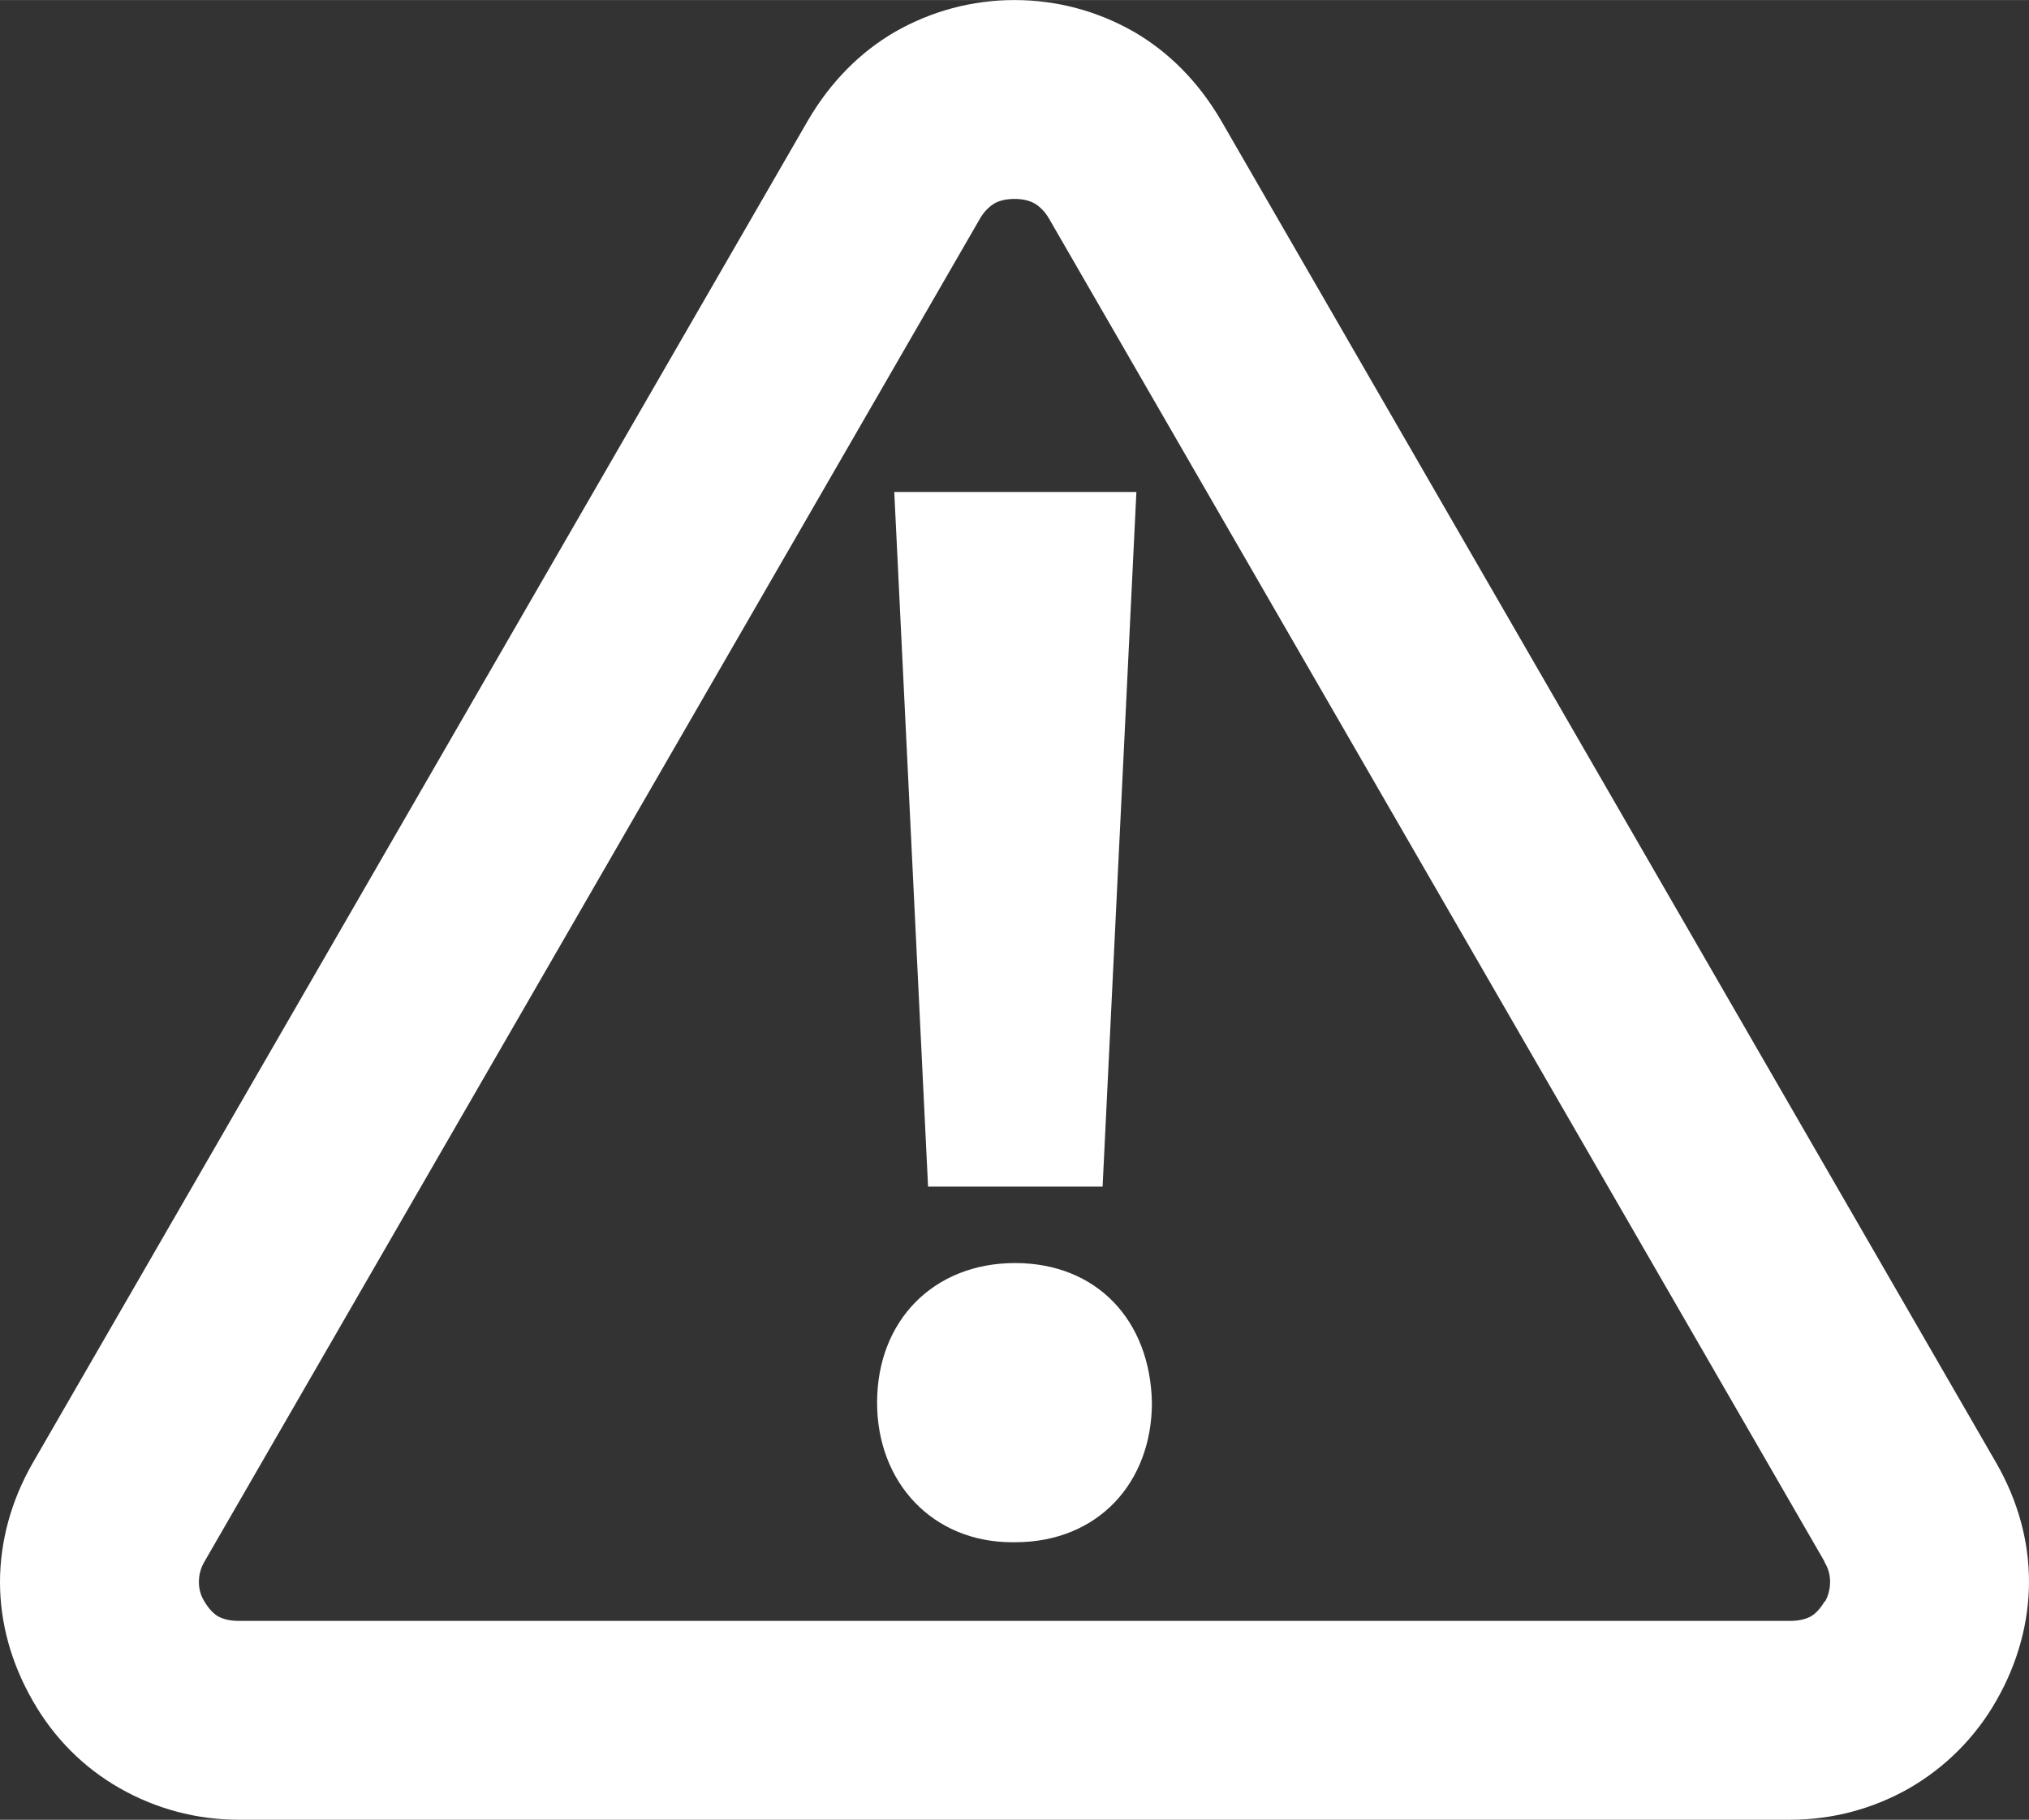 <?xml version="1.0" encoding="UTF-8"?>
<!DOCTYPE svg PUBLIC "-//W3C//DTD SVG 1.0//EN" "http://www.w3.org/TR/2001/REC-SVG-20010904/DTD/svg10.dtd">
<!-- Creator: CorelDRAW X7 -->
<svg xmlns="http://www.w3.org/2000/svg" xml:space="preserve" width="7.62mm" height="6.836mm" version="1.0" shape-rendering="geometricPrecision" text-rendering="geometricPrecision" image-rendering="optimizeQuality" fill-rule="evenodd" clip-rule="evenodd"
viewBox="0 0 3662 3285"
 xmlns:xlink="http://www.w3.org/1999/xlink">
 <rect x="0" y="0" width="3662" height="3285" fill="#333333" stroke="none"/>
 <g id="Capa_x0020_1">
  <g id="_229391891536">
   <g id="_748602603136">
    <path fill="white" fill-rule="nonzero" d="M2203 216l1400 2425 0 0c39,68 59,141 59,214 0,73 -20,147 -59,215l0 0c-38,67 -93,121 -157,158 -65,37 -138,57 -215,57l-2800 0c-77,0 -150,-20 -215,-57 -65,-37 -119,-91 -157,-158l0 0c-39,-68 -59,-141 -59,-214 0,-73 20,-147 59,-215l1400 -2425c40,-68 93,-122 157,-159l0 0c65,-37 138,-57 215,-57 77,0 150,20 215,57l0 0c64,37 117,91 157,159zm1090 2603l-1400 -2425c-7,-12 -16,-21 -26,-27l0 0c-9,-5 -21,-8 -36,-8 -15,0 -27,3 -36,8l0 0c-10,6 -19,15 -26,27l-1400 2425c-7,12 -10,24 -10,37 0,12 3,24 10,35l0 0c7,12 16,22 25,27 9,5 22,8 37,8l2800 0c15,0 28,-3 37,-8 9,-5 18,-15 25,-27l1 0c6,-11 9,-23 9,-36 0,-11 -3,-24 -10,-35l0 -1 0 0z"/>
    <path fill="white" d="M1990 2142l61 -1254 -437 0 61 1254 315 0zm-158 642c150,0 247,-108 247,-252 -3,-149 -100,-252 -247,-252 -146,0 -249,103 -249,252 0,144 100,252 244,252l5 0z"/>
   </g>
  </g>
 </g>
</svg>
